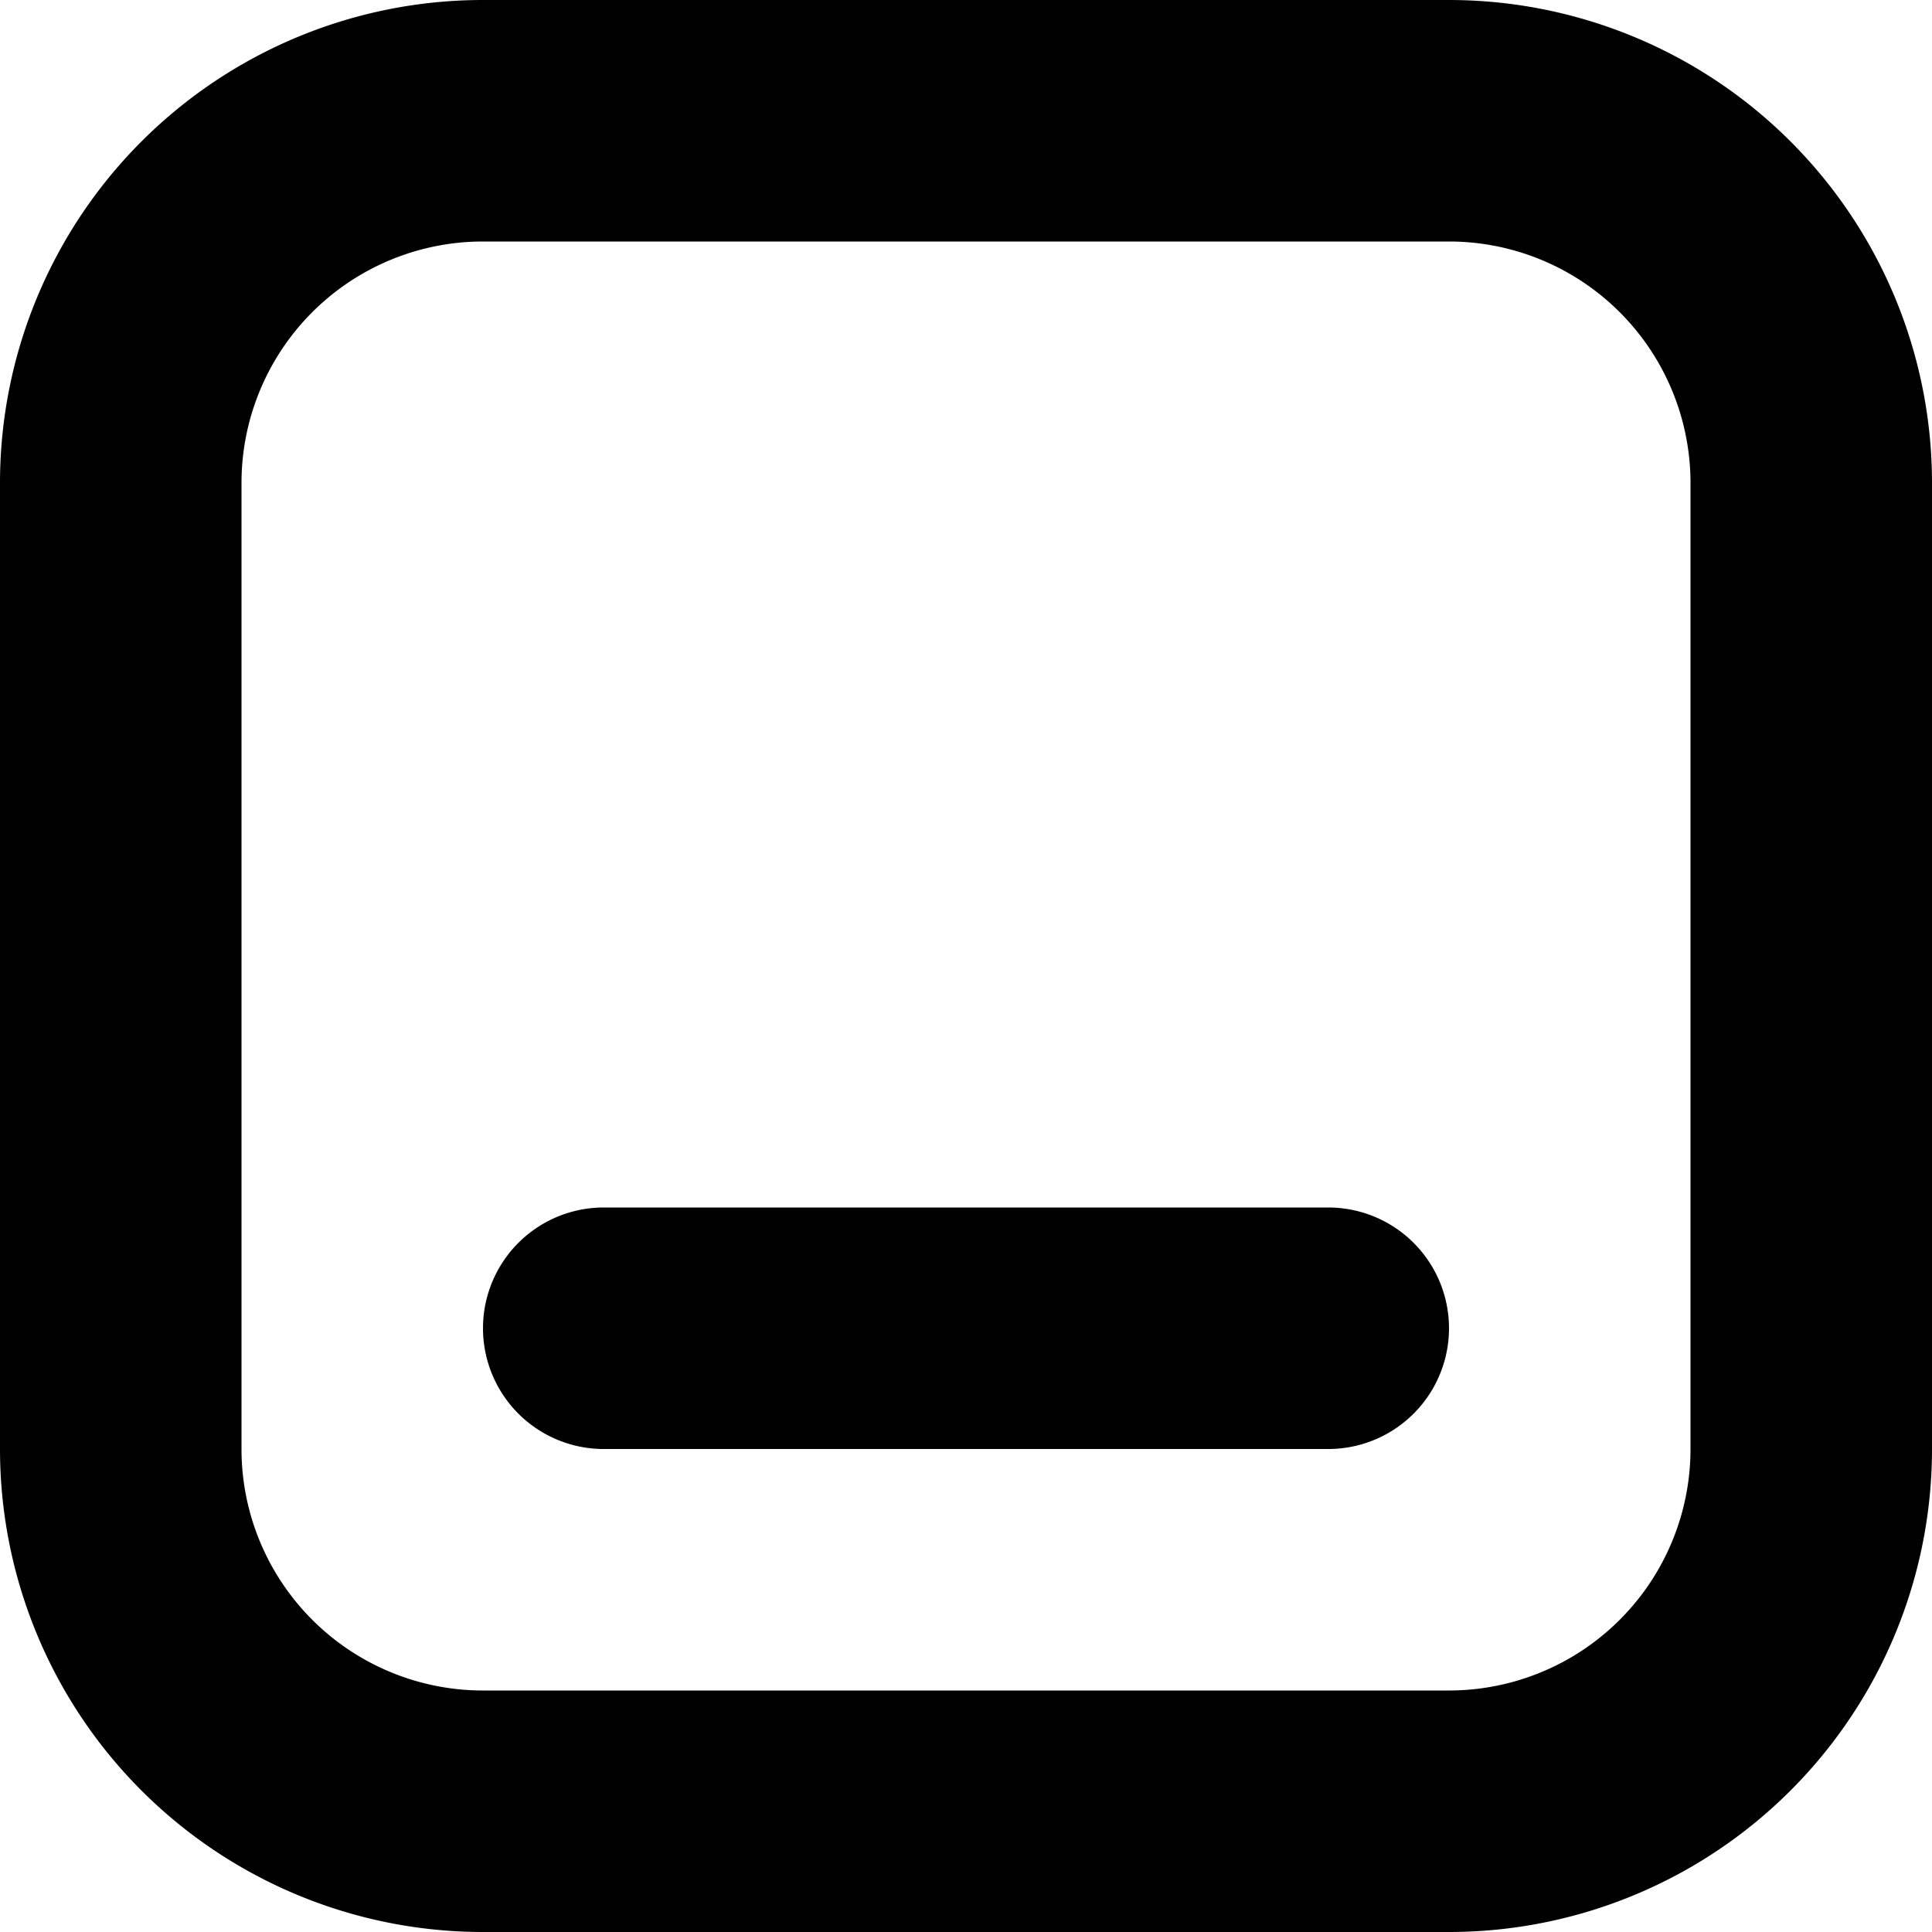 <svg
        class="fill-blue-500"
        xmlns="http://www.w3.org/2000/svg"
        width="16"
        height="16"
        >
<path d="M2 4a2 2 0 0 1 2-2h8a2 2 0 0 1 2 2v8a2 2 0 0 1-2 2H4a2 2 0 0 1-2-2V4Zm2-4a4 4 0 0 0-4 4v8a4 4 0 0 0 4 4h8a4 4 0 0 0 4-4V4a4 4 0 0 0-4-4H4Zm1 10a1 1 0 1 0 0 2h6a1 1 0 1 0 0-2H5Z" />
        </svg>